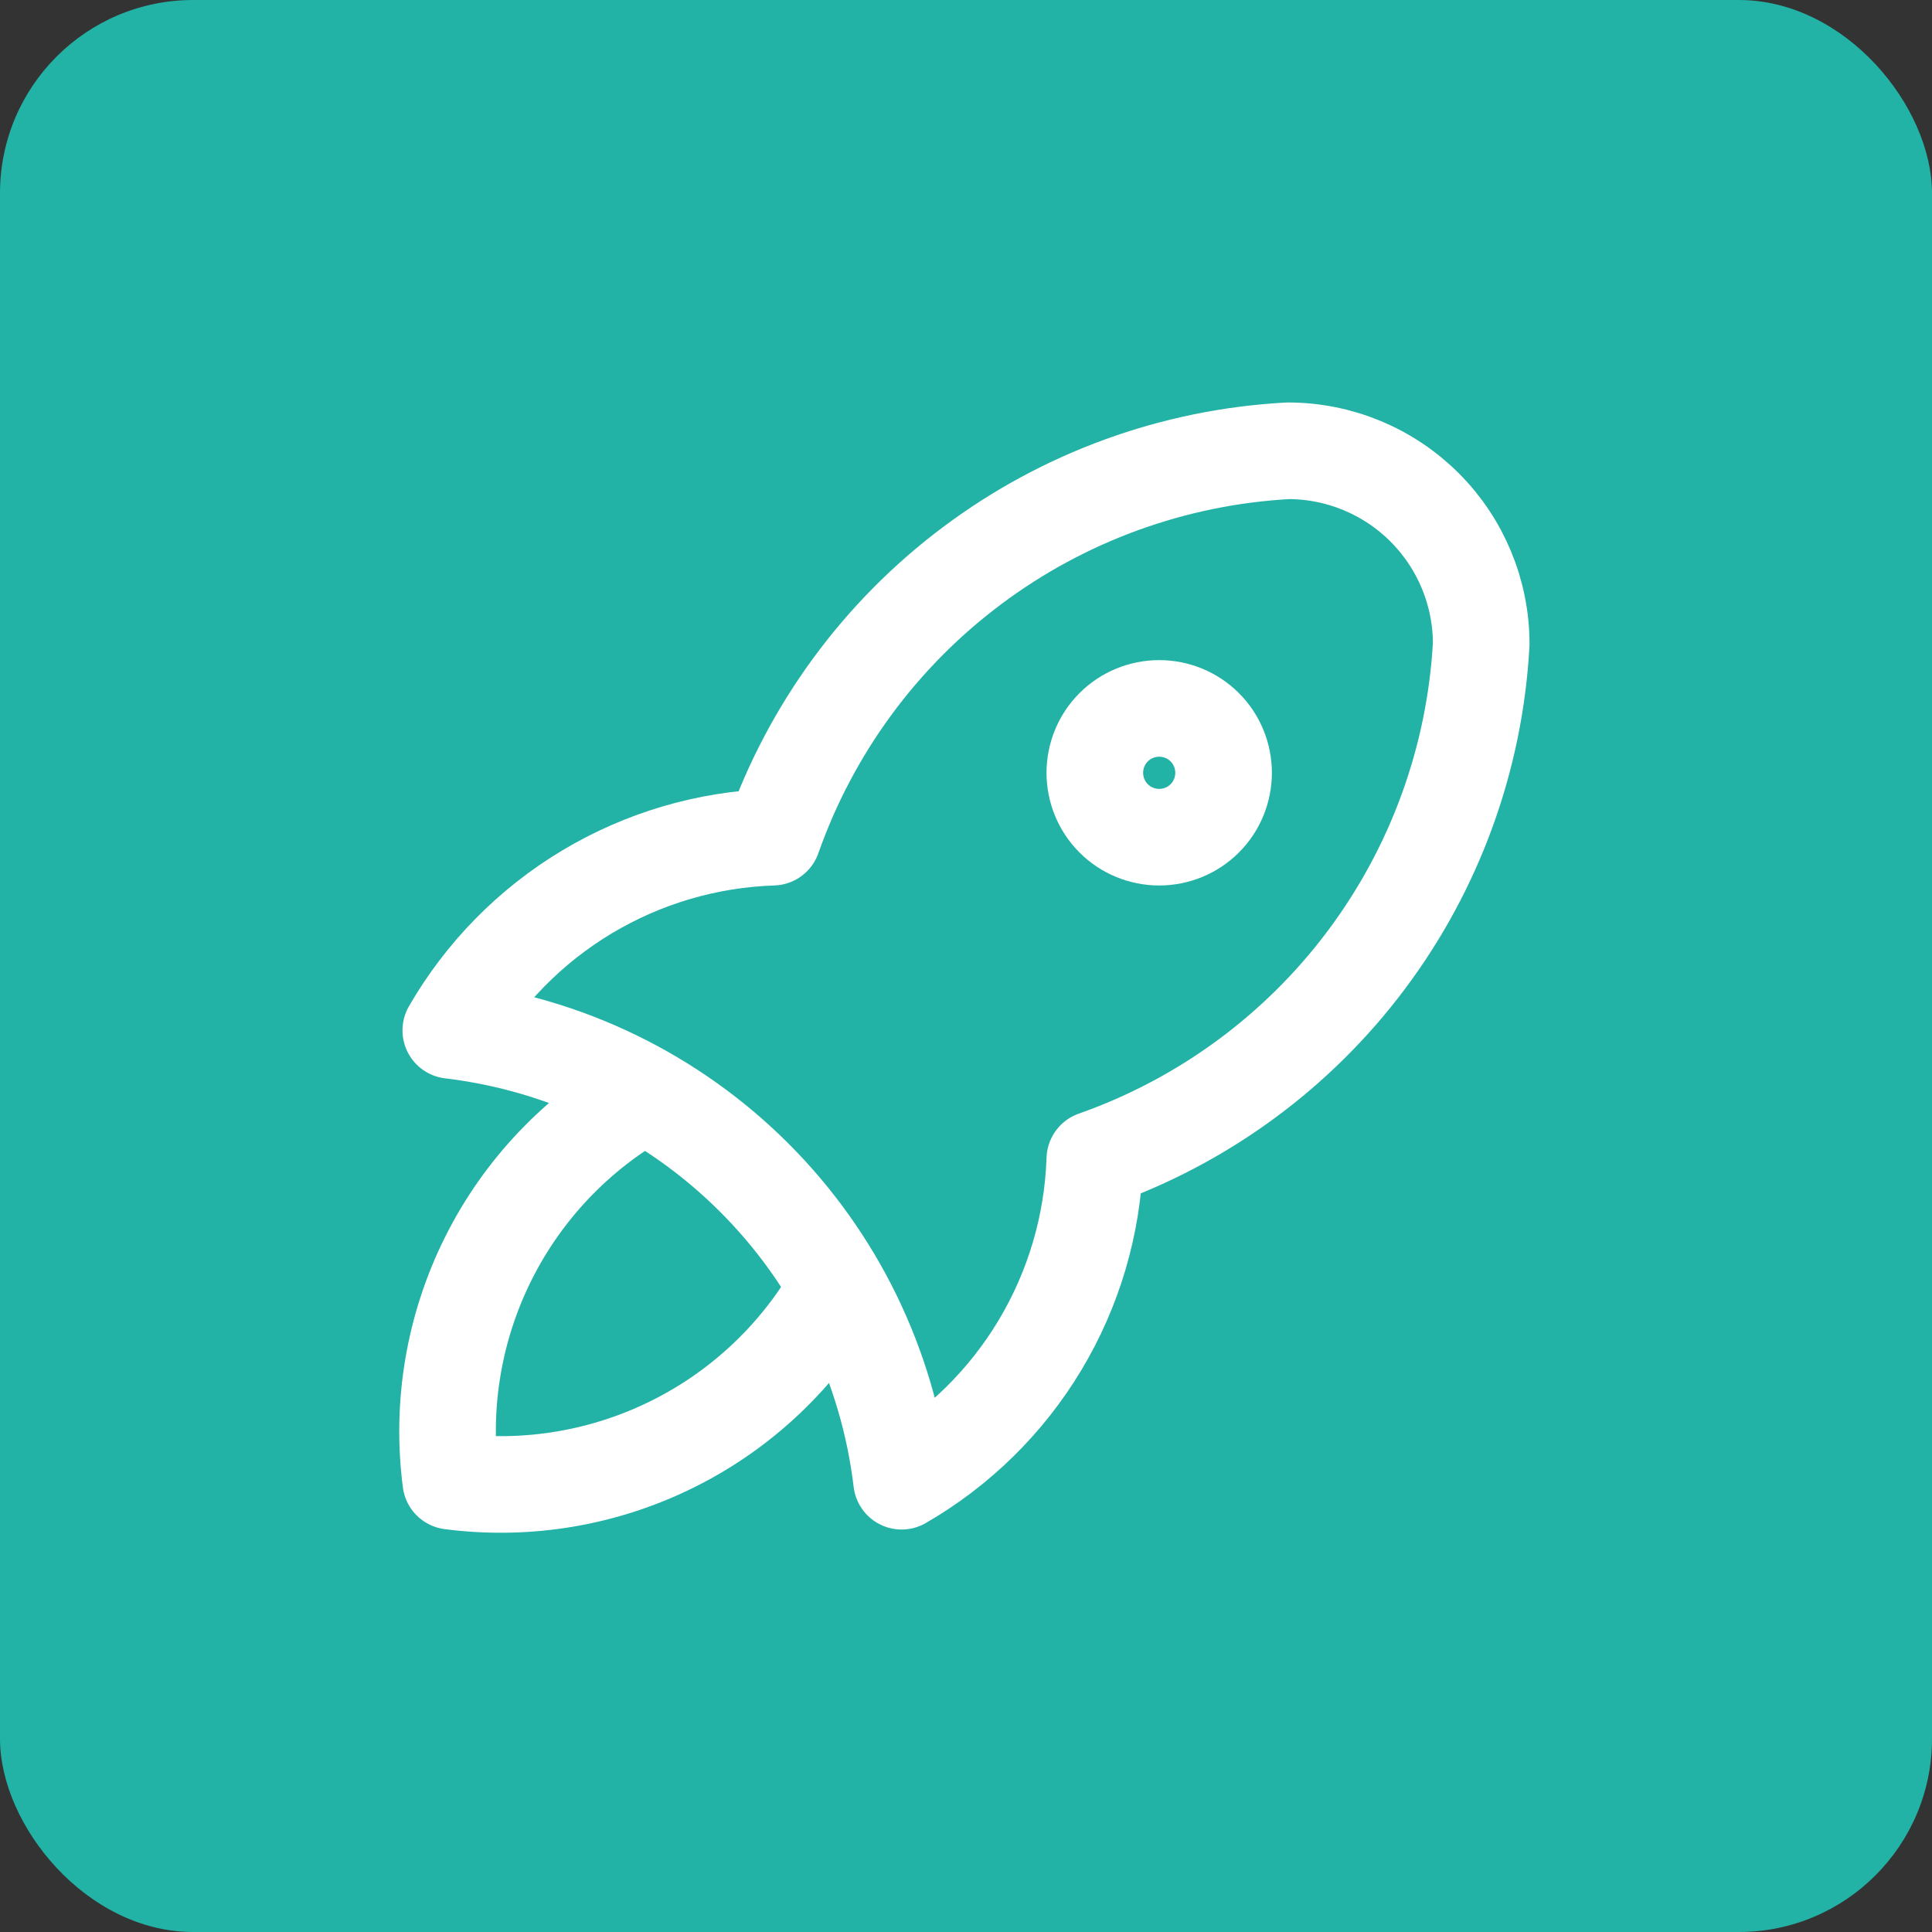 <?xml version="1.0" encoding="UTF-8"?> <svg xmlns="http://www.w3.org/2000/svg" width="40" height="40" viewBox="0 0 40 40" fill="none"><rect x="0" y="0" width="40" height="40" fill="#333333" stroke="none"/><rect width="40" height="40" rx="4" fill="#22B3A6"></rect><g clip-path="url(#clip0_2604_7343)"><path d="M9.333 21.333C11.711 21.616 13.924 22.69 15.617 24.383C17.31 26.076 18.384 28.289 18.667 30.667C19.845 29.987 20.831 29.018 21.531 27.852C22.231 26.685 22.622 25.36 22.667 24C24.905 23.212 26.86 21.779 28.284 19.88C29.708 17.981 30.537 15.703 30.667 13.333C30.667 12.272 30.245 11.255 29.495 10.505C28.745 9.755 27.727 9.333 26.667 9.333C24.297 9.462 22.019 10.291 20.12 11.716C18.221 13.139 16.788 15.094 16 17.333C14.64 17.378 13.315 17.769 12.148 18.469C10.982 19.169 10.013 20.155 9.333 21.333Z" stroke="white" stroke-width="2" stroke-linecap="round" stroke-linejoin="round"></path><path d="M13.333 22.667C11.946 23.45 10.823 24.63 10.111 26.055C9.398 27.481 9.127 29.087 9.333 30.667C10.914 30.873 12.519 30.602 13.945 29.889C15.37 29.177 16.55 28.054 17.333 26.667" stroke="white" stroke-width="2" stroke-linecap="round" stroke-linejoin="round"></path><path d="M22.667 16C22.667 16.354 22.807 16.693 23.057 16.943C23.307 17.193 23.646 17.333 24 17.333C24.354 17.333 24.693 17.193 24.943 16.943C25.193 16.693 25.333 16.354 25.333 16C25.333 15.646 25.193 15.307 24.943 15.057C24.693 14.807 24.354 14.667 24 14.667C23.646 14.667 23.307 14.807 23.057 15.057C22.807 15.307 22.667 15.646 22.667 16Z" stroke="white" stroke-width="2" stroke-linecap="round" stroke-linejoin="round"></path></g><defs><clipPath id="clip0_2604_7343"><rect width="32" height="32" fill="white" transform="translate(4 4)"></rect></clipPath></defs></svg> 